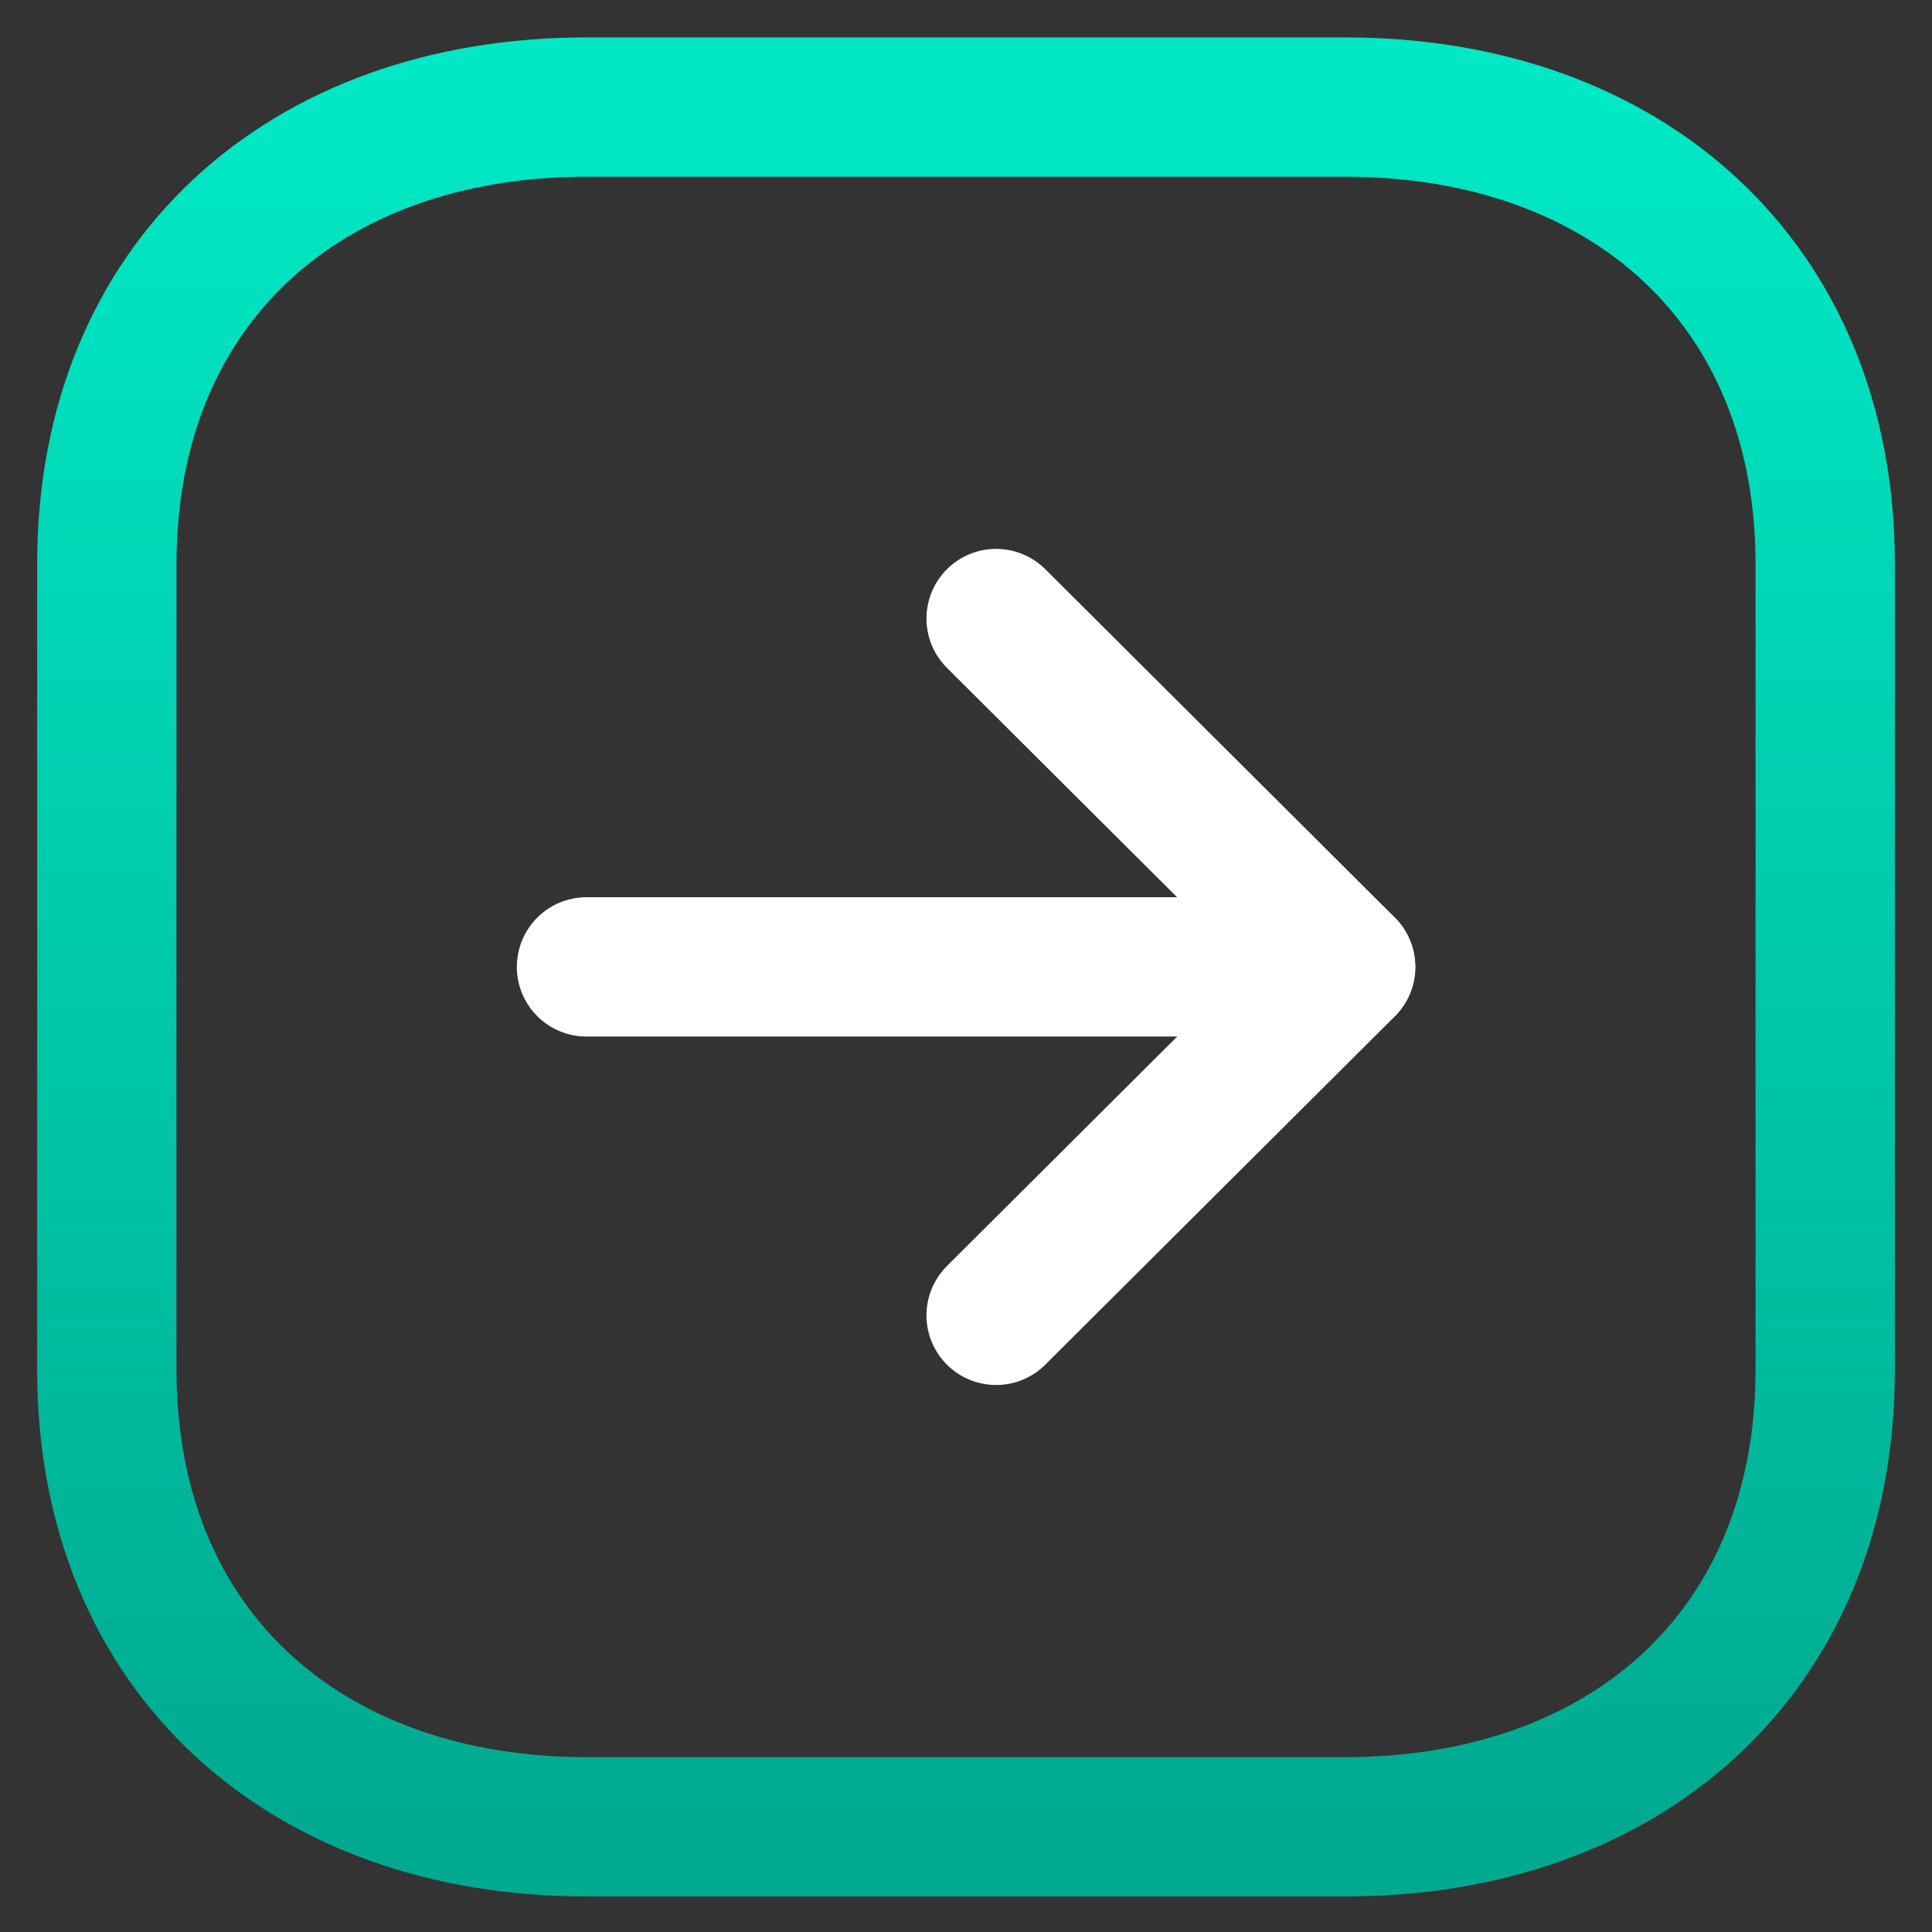 <?xml version="1.0" encoding="UTF-8"?> <svg xmlns="http://www.w3.org/2000/svg" width="39" height="39" viewBox="0 0 39 39" fill="none"><rect x="0" y="0" width="39" height="39" fill="#333333" stroke="none"/> <path fill-rule="evenodd" clip-rule="evenodd" d="M36.844 27.651V11.384C36.844 5.717 32.833 2.161 27.157 2.161H11.842C6.167 2.161 2.156 5.698 2.156 11.384V27.651C2.156 33.337 6.167 36.876 11.842 36.876H27.157C32.833 36.876 36.844 33.337 36.844 27.651Z" stroke="url(#paint0_linear_419:52)" stroke-width="2.812" stroke-linecap="round" stroke-linejoin="round"></path> <path d="M27.161 19.518H11.839" stroke="white" stroke-width="2.812" stroke-linecap="round" stroke-linejoin="round"></path> <path d="M20.108 12.486L27.165 19.519L20.108 26.552" stroke="white" stroke-width="2.812" stroke-linecap="round" stroke-linejoin="round"></path> <defs> <linearGradient id="paint0_linear_419:52" x1="19.5" y1="2.161" x2="19.5" y2="36.876" gradientUnits="userSpaceOnUse"> <stop stop-color="#00E8C5"></stop> <stop offset="1" stop-color="#00AA90"></stop> </linearGradient> </defs> </svg> 